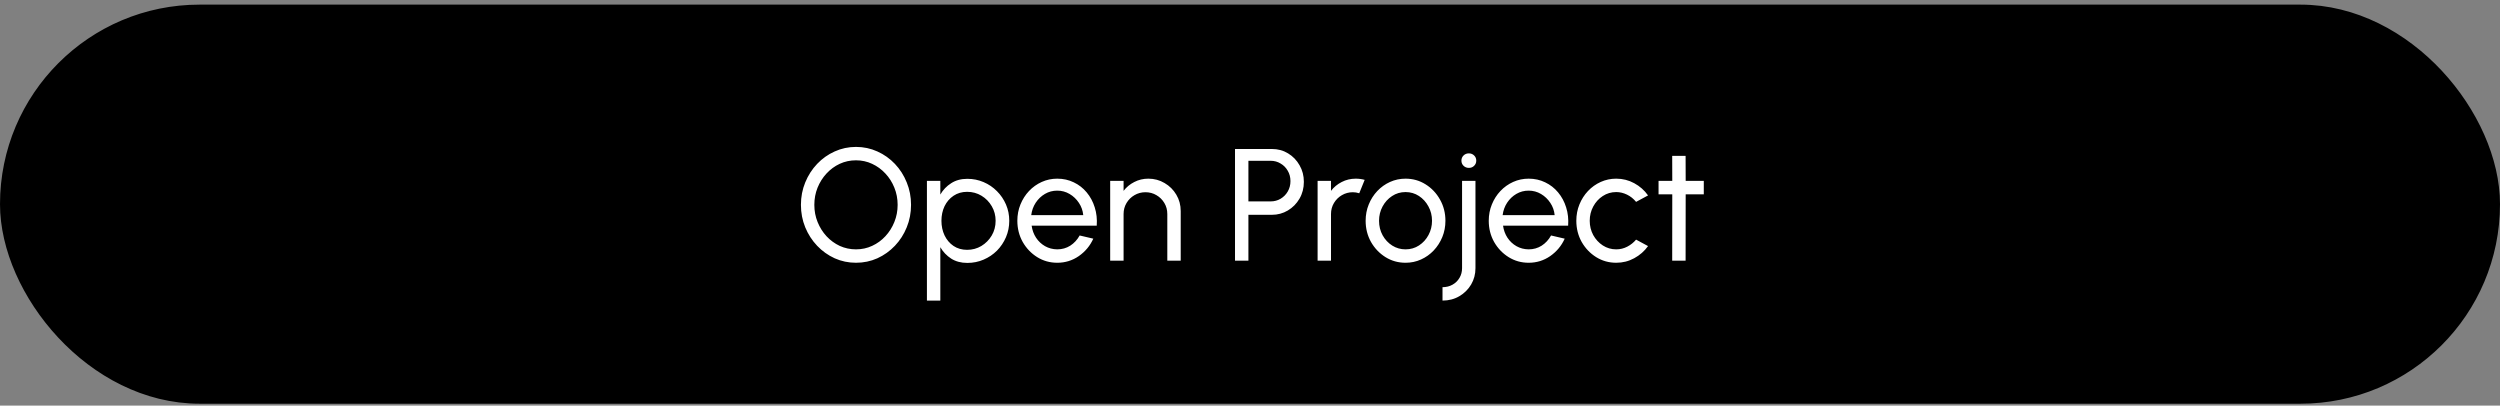 <?xml version="1.0" encoding="UTF-8"?> <svg xmlns="http://www.w3.org/2000/svg" width="376" height="61" viewBox="0 0 376 61" fill="none"><rect x="0" y="0" width="376" height="61" fill="#808080" stroke="none"/><rect x="1.5" y="2.196" width="373" height="57.022" rx="28.511" fill="black" stroke="black" stroke-width="3"></rect><path d="M128.74 39.519C127.604 39.519 126.536 39.295 125.536 38.847C124.536 38.391 123.656 37.763 122.896 36.963C122.136 36.163 121.54 35.239 121.108 34.191C120.676 33.135 120.46 32.007 120.46 30.807C120.46 29.607 120.676 28.483 121.108 27.435C121.54 26.379 122.136 25.451 122.896 24.651C123.656 23.851 124.536 23.227 125.536 22.779C126.536 22.323 127.604 22.095 128.74 22.095C129.884 22.095 130.956 22.323 131.956 22.779C132.956 23.227 133.836 23.851 134.596 24.651C135.356 25.451 135.948 26.379 136.372 27.435C136.804 28.483 137.02 29.607 137.02 30.807C137.02 32.007 136.804 33.135 136.372 34.191C135.948 35.239 135.356 36.163 134.596 36.963C133.836 37.763 132.956 38.391 131.956 38.847C130.956 39.295 129.884 39.519 128.74 39.519ZM128.74 37.503C129.612 37.503 130.424 37.327 131.176 36.975C131.936 36.623 132.6 36.139 133.168 35.523C133.744 34.899 134.192 34.187 134.512 33.387C134.84 32.579 135.004 31.719 135.004 30.807C135.004 29.895 134.84 29.035 134.512 28.227C134.184 27.411 133.732 26.699 133.156 26.091C132.588 25.475 131.924 24.991 131.164 24.639C130.412 24.287 129.604 24.111 128.74 24.111C127.868 24.111 127.052 24.287 126.292 24.639C125.54 24.991 124.876 25.479 124.3 26.103C123.732 26.719 123.284 27.431 122.956 28.239C122.636 29.039 122.476 29.895 122.476 30.807C122.476 31.727 122.64 32.591 122.968 33.399C123.296 34.207 123.744 34.919 124.312 35.535C124.888 36.151 125.552 36.635 126.304 36.987C127.064 37.331 127.876 37.503 128.74 37.503ZM141.425 45.207H139.409V27.207H141.425V29.259C141.833 28.555 142.377 27.987 143.057 27.555C143.737 27.115 144.545 26.895 145.481 26.895C146.353 26.895 147.169 27.059 147.929 27.387C148.697 27.715 149.369 28.171 149.945 28.755C150.521 29.331 150.973 29.999 151.301 30.759C151.629 31.519 151.793 32.335 151.793 33.207C151.793 34.079 151.629 34.899 151.301 35.667C150.973 36.435 150.521 37.111 149.945 37.695C149.369 38.271 148.697 38.723 147.929 39.051C147.169 39.379 146.353 39.543 145.481 39.543C144.545 39.543 143.737 39.327 143.057 38.895C142.377 38.455 141.833 37.883 141.425 37.179V45.207ZM145.457 28.851C144.681 28.851 144.001 29.047 143.417 29.439C142.833 29.831 142.381 30.355 142.061 31.011C141.749 31.667 141.593 32.399 141.593 33.207C141.593 34.007 141.749 34.739 142.061 35.403C142.381 36.067 142.829 36.595 143.405 36.987C143.989 37.379 144.673 37.575 145.457 37.575C146.233 37.575 146.945 37.383 147.593 36.999C148.241 36.607 148.761 36.083 149.153 35.427C149.545 34.763 149.741 34.023 149.741 33.207C149.741 32.407 149.549 31.679 149.165 31.023C148.781 30.359 148.265 29.831 147.617 29.439C146.969 29.047 146.249 28.851 145.457 28.851ZM159.009 39.519C157.905 39.519 156.897 39.235 155.985 38.667C155.081 38.099 154.357 37.339 153.813 36.387C153.277 35.427 153.009 34.367 153.009 33.207C153.009 32.327 153.165 31.507 153.477 30.747C153.789 29.979 154.217 29.307 154.761 28.731C155.313 28.147 155.953 27.691 156.681 27.363C157.409 27.035 158.185 26.871 159.009 26.871C159.913 26.871 160.741 27.055 161.493 27.423C162.253 27.783 162.901 28.287 163.437 28.935C163.981 29.583 164.385 30.335 164.649 31.191C164.921 32.047 165.021 32.963 164.949 33.939H155.157C155.253 34.619 155.477 35.227 155.829 35.763C156.181 36.291 156.629 36.711 157.173 37.023C157.725 37.335 158.337 37.495 159.009 37.503C159.729 37.503 160.381 37.319 160.965 36.951C161.549 36.575 162.021 36.063 162.381 35.415L164.433 35.895C163.953 36.959 163.229 37.831 162.261 38.511C161.293 39.183 160.209 39.519 159.009 39.519ZM155.097 32.355H162.921C162.857 31.683 162.641 31.071 162.273 30.519C161.905 29.959 161.437 29.511 160.869 29.175C160.301 28.839 159.681 28.671 159.009 28.671C158.337 28.671 157.721 28.835 157.161 29.163C156.601 29.491 156.137 29.935 155.769 30.495C155.409 31.047 155.185 31.667 155.097 32.355ZM177.579 31.743V39.207H175.563V32.187C175.563 31.579 175.415 31.027 175.119 30.531C174.823 30.035 174.427 29.643 173.931 29.355C173.435 29.059 172.883 28.911 172.275 28.911C171.675 28.911 171.123 29.059 170.619 29.355C170.123 29.643 169.727 30.035 169.431 30.531C169.135 31.027 168.987 31.579 168.987 32.187V39.207H166.971V27.207H168.987V28.707C169.411 28.147 169.947 27.703 170.595 27.375C171.243 27.039 171.947 26.871 172.707 26.871C173.603 26.871 174.419 27.091 175.155 27.531C175.899 27.963 176.487 28.547 176.919 29.283C177.359 30.019 177.579 30.839 177.579 31.743ZM185.745 39.207V22.407H191.289C192.193 22.407 193.005 22.627 193.725 23.067C194.453 23.507 195.029 24.103 195.453 24.855C195.885 25.599 196.101 26.431 196.101 27.351C196.101 28.287 195.881 29.131 195.441 29.883C195.009 30.627 194.425 31.219 193.689 31.659C192.961 32.091 192.161 32.307 191.289 32.307H187.761V39.207H185.745ZM187.761 30.291H191.109C191.653 30.291 192.149 30.159 192.597 29.895C193.053 29.623 193.413 29.259 193.677 28.803C193.949 28.339 194.085 27.819 194.085 27.243C194.085 26.659 193.949 26.139 193.677 25.683C193.413 25.219 193.053 24.855 192.597 24.591C192.149 24.319 191.653 24.183 191.109 24.183H187.761V30.291ZM198.167 39.207V27.207H200.183V28.707C200.607 28.147 201.143 27.703 201.791 27.375C202.439 27.039 203.143 26.871 203.903 26.871C204.367 26.871 204.815 26.931 205.247 27.051L204.431 29.067C204.103 28.963 203.783 28.911 203.471 28.911C202.871 28.911 202.319 29.059 201.815 29.355C201.319 29.643 200.923 30.035 200.627 30.531C200.331 31.027 200.183 31.579 200.183 32.187V39.207H198.167ZM211.392 39.519C210.288 39.519 209.28 39.235 208.368 38.667C207.464 38.099 206.74 37.339 206.196 36.387C205.66 35.427 205.392 34.367 205.392 33.207C205.392 32.327 205.548 31.507 205.86 30.747C206.172 29.979 206.6 29.307 207.144 28.731C207.696 28.147 208.336 27.691 209.064 27.363C209.792 27.035 210.568 26.871 211.392 26.871C212.496 26.871 213.5 27.155 214.404 27.723C215.316 28.291 216.04 29.055 216.576 30.015C217.12 30.975 217.392 32.039 217.392 33.207C217.392 34.079 217.236 34.895 216.924 35.655C216.612 36.415 216.18 37.087 215.628 37.671C215.084 38.247 214.448 38.699 213.72 39.027C213 39.355 212.224 39.519 211.392 39.519ZM211.392 37.503C212.144 37.503 212.82 37.307 213.42 36.915C214.028 36.515 214.504 35.991 214.848 35.343C215.2 34.687 215.376 33.975 215.376 33.207C215.376 32.423 215.196 31.703 214.836 31.047C214.484 30.391 214.008 29.867 213.408 29.475C212.808 29.083 212.136 28.887 211.392 28.887C210.64 28.887 209.964 29.087 209.364 29.487C208.764 29.879 208.288 30.403 207.936 31.059C207.584 31.715 207.408 32.431 207.408 33.207C207.408 34.007 207.588 34.735 207.948 35.391C208.308 36.039 208.792 36.555 209.4 36.939C210.008 37.315 210.672 37.503 211.392 37.503ZM216.954 45.207V43.191C217.514 43.191 218.014 43.067 218.454 42.819C218.902 42.571 219.254 42.227 219.51 41.787C219.766 41.355 219.894 40.871 219.894 40.335V27.207H221.91V40.335C221.91 41.231 221.694 42.047 221.262 42.783C220.83 43.519 220.238 44.107 219.486 44.547C218.742 44.987 217.898 45.207 216.954 45.207ZM220.926 25.251C220.606 25.251 220.338 25.147 220.122 24.939C219.906 24.731 219.798 24.471 219.798 24.159C219.798 23.847 219.906 23.587 220.122 23.379C220.338 23.171 220.602 23.067 220.914 23.067C221.226 23.067 221.49 23.171 221.706 23.379C221.922 23.587 222.03 23.847 222.03 24.159C222.03 24.471 221.922 24.731 221.706 24.939C221.498 25.147 221.238 25.251 220.926 25.251ZM229.908 39.519C228.804 39.519 227.796 39.235 226.884 38.667C225.98 38.099 225.256 37.339 224.712 36.387C224.176 35.427 223.908 34.367 223.908 33.207C223.908 32.327 224.064 31.507 224.376 30.747C224.688 29.979 225.116 29.307 225.66 28.731C226.212 28.147 226.852 27.691 227.58 27.363C228.308 27.035 229.084 26.871 229.908 26.871C230.812 26.871 231.64 27.055 232.392 27.423C233.152 27.783 233.8 28.287 234.336 28.935C234.88 29.583 235.284 30.335 235.548 31.191C235.82 32.047 235.92 32.963 235.848 33.939H226.056C226.152 34.619 226.376 35.227 226.728 35.763C227.08 36.291 227.528 36.711 228.072 37.023C228.624 37.335 229.236 37.495 229.908 37.503C230.628 37.503 231.28 37.319 231.864 36.951C232.448 36.575 232.92 36.063 233.28 35.415L235.332 35.895C234.852 36.959 234.128 37.831 233.16 38.511C232.192 39.183 231.108 39.519 229.908 39.519ZM225.996 32.355H233.82C233.756 31.683 233.54 31.071 233.172 30.519C232.804 29.959 232.336 29.511 231.768 29.175C231.2 28.839 230.58 28.671 229.908 28.671C229.236 28.671 228.62 28.835 228.06 29.163C227.5 29.491 227.036 29.935 226.668 30.495C226.308 31.047 226.084 31.667 225.996 32.355ZM246.067 36.039L247.867 37.011C247.323 37.771 246.631 38.379 245.791 38.835C244.959 39.291 244.055 39.519 243.079 39.519C241.975 39.519 240.967 39.235 240.055 38.667C239.151 38.099 238.427 37.339 237.883 36.387C237.347 35.427 237.079 34.367 237.079 33.207C237.079 32.327 237.235 31.507 237.547 30.747C237.859 29.979 238.287 29.307 238.831 28.731C239.383 28.147 240.023 27.691 240.751 27.363C241.479 27.035 242.255 26.871 243.079 26.871C244.055 26.871 244.959 27.099 245.791 27.555C246.631 28.011 247.323 28.623 247.867 29.391L246.067 30.363C245.683 29.891 245.227 29.527 244.699 29.271C244.171 29.015 243.631 28.887 243.079 28.887C242.335 28.887 241.659 29.087 241.051 29.487C240.451 29.879 239.975 30.403 239.623 31.059C239.271 31.715 239.095 32.431 239.095 33.207C239.095 33.983 239.271 34.699 239.623 35.355C239.983 36.003 240.463 36.523 241.063 36.915C241.671 37.307 242.343 37.503 243.079 37.503C243.671 37.503 244.227 37.367 244.747 37.095C245.267 36.823 245.707 36.471 246.067 36.039ZM256.25 29.223H253.526L253.514 39.207H251.498L251.51 29.223H249.446V27.207H251.51L251.498 23.439H253.514L253.526 27.207H256.25V29.223Z" fill="white"></path></svg> 